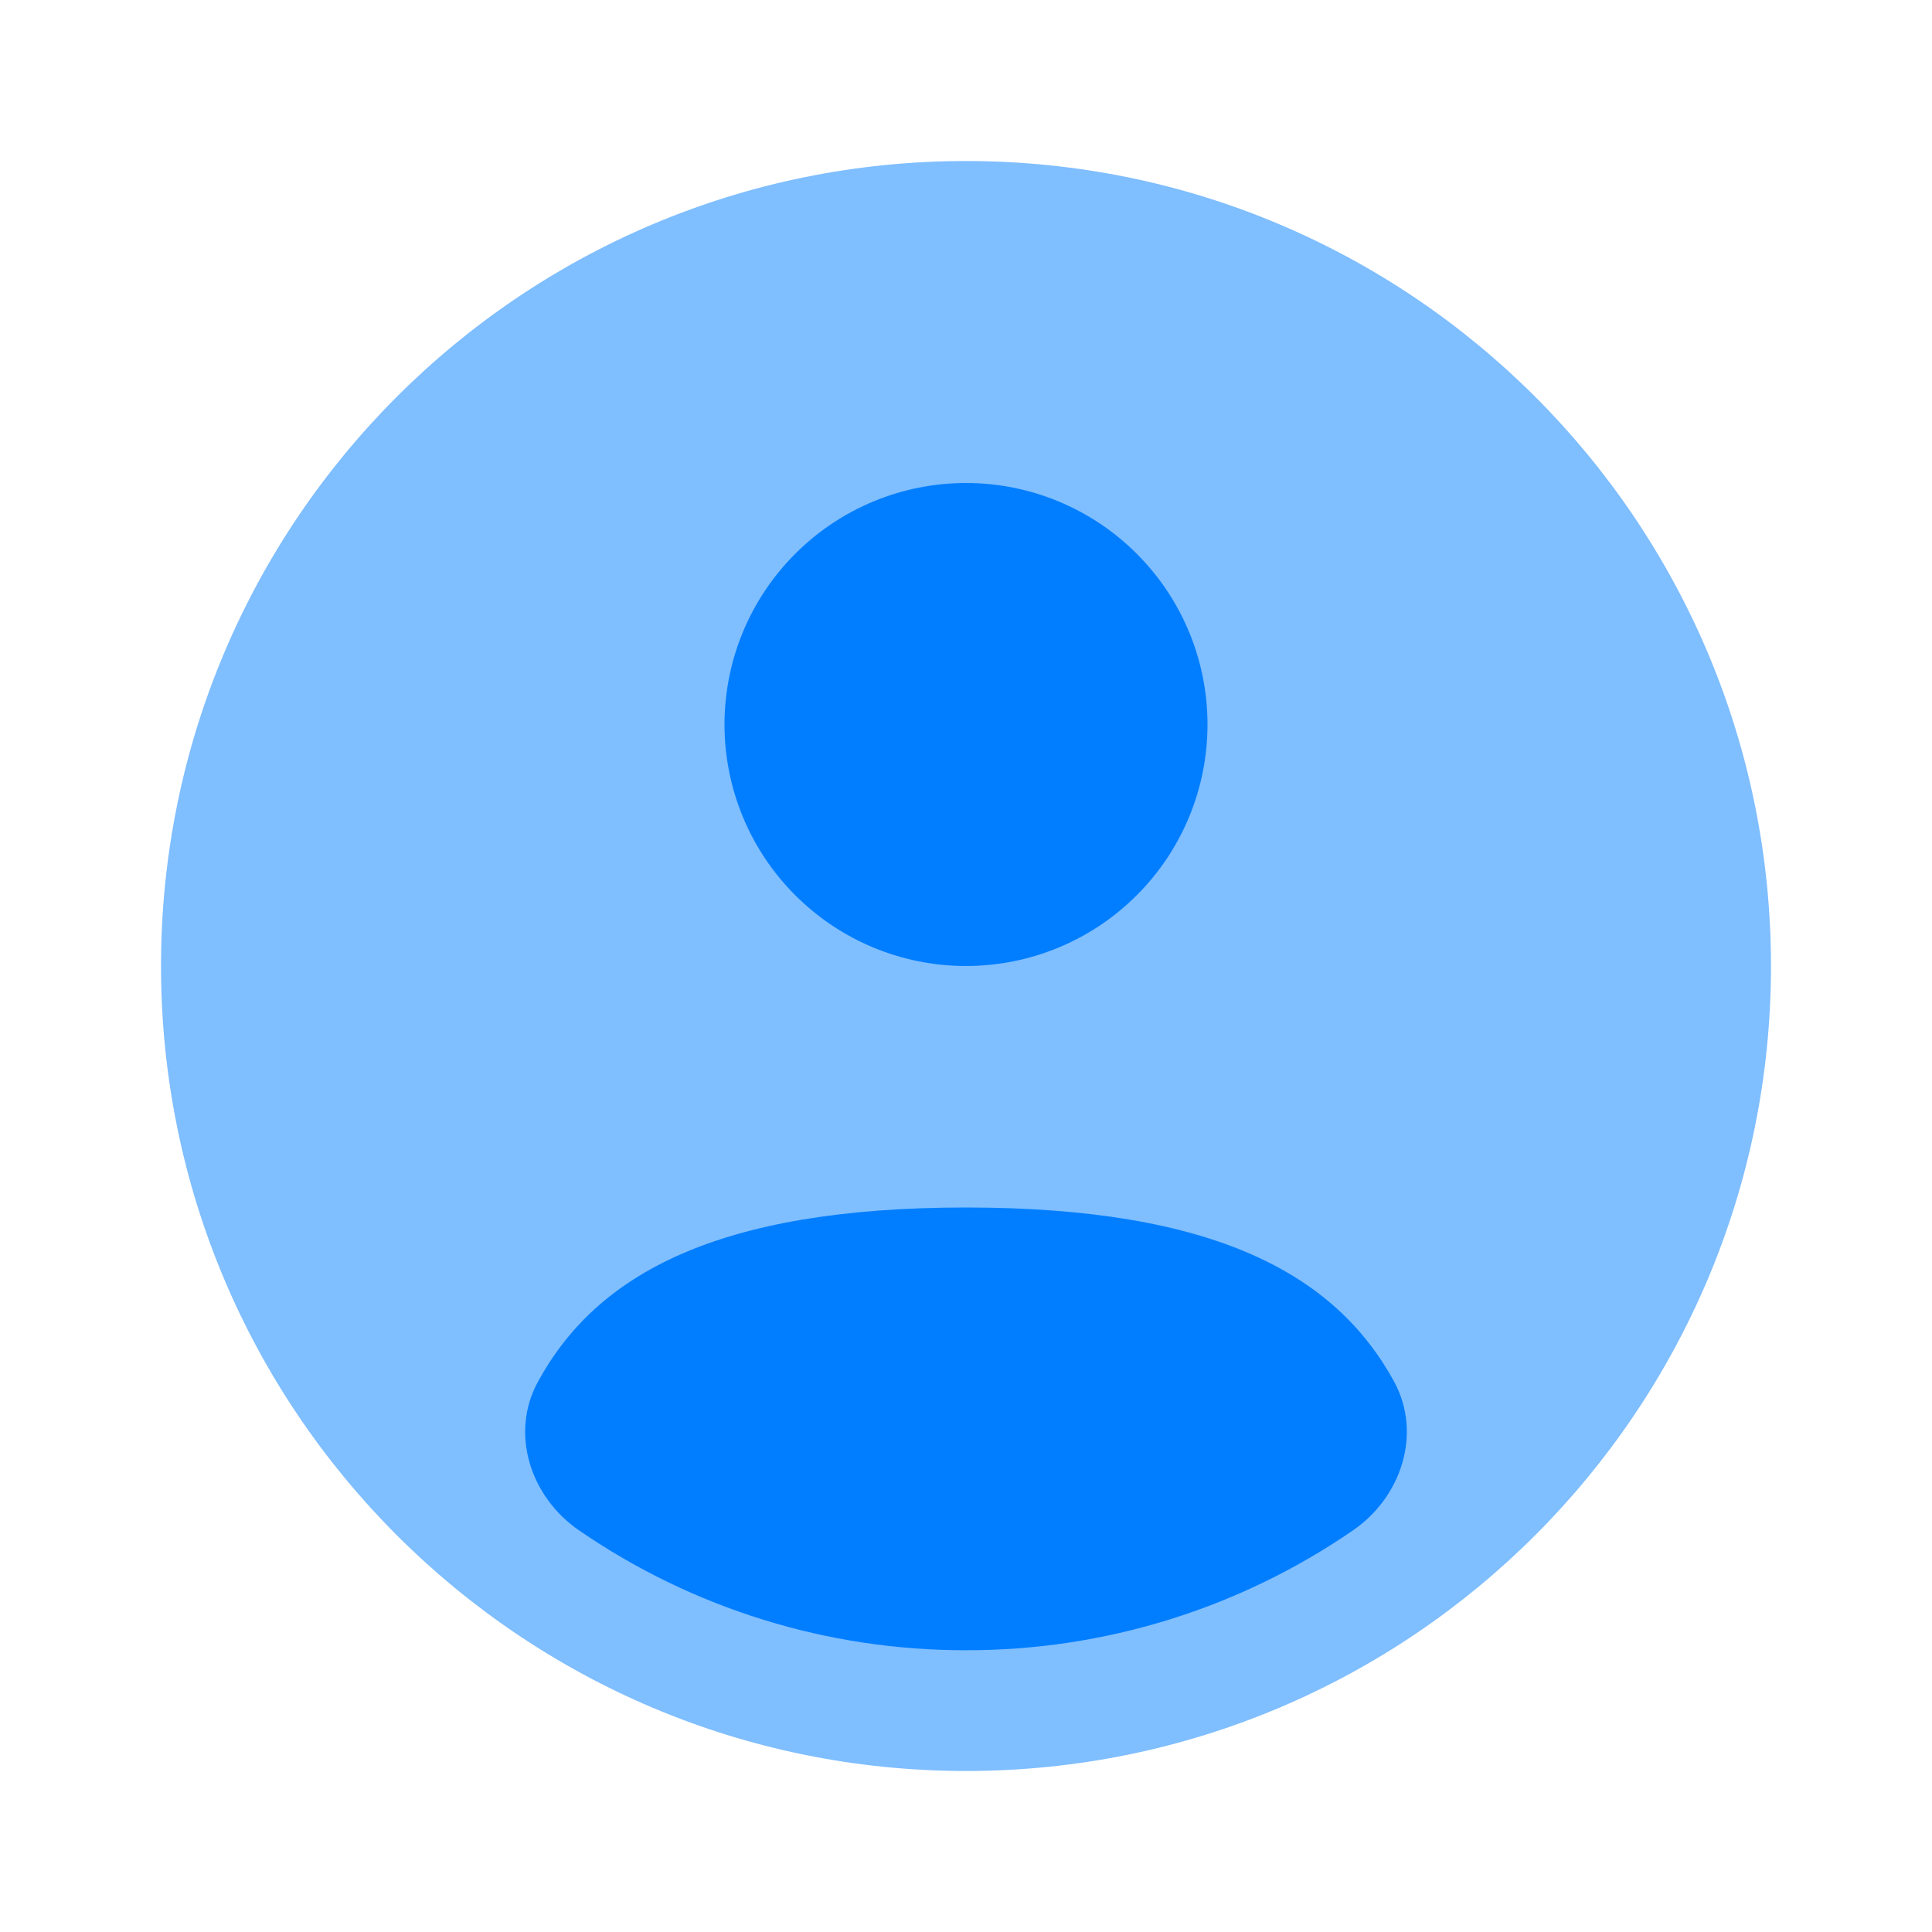 <svg width="32" height="32" viewBox="0 0 32 32" fill="none" xmlns="http://www.w3.org/2000/svg">
<path opacity="0.5" d="M29.333 16C29.333 23.364 23.364 29.333 16 29.333C8.636 29.333 2.667 23.364 2.667 16C2.667 8.636 8.636 2.667 16 2.667C23.364 2.667 29.333 8.636 29.333 16Z" fill="#017EFF"/>
<path d="M22.409 25.348C20.524 26.645 18.288 27.337 16 27.333C13.712 27.337 11.476 26.645 9.591 25.348C8.785 24.795 8.441 23.741 8.911 22.884C9.88 21.107 11.88 20 16 20C20.12 20 22.12 21.107 23.091 22.884C23.557 23.741 23.215 24.795 22.409 25.348ZM16 16C17.061 16 18.078 15.579 18.828 14.828C19.579 14.078 20 13.061 20 12C20 10.939 19.579 9.922 18.828 9.172C18.078 8.421 17.061 8 16 8C14.939 8 13.922 8.421 13.172 9.172C12.421 9.922 12 10.939 12 12C12 13.061 12.421 14.078 13.172 14.828C13.922 15.579 14.939 16 16 16Z" fill="#017EFF"/>
</svg>
